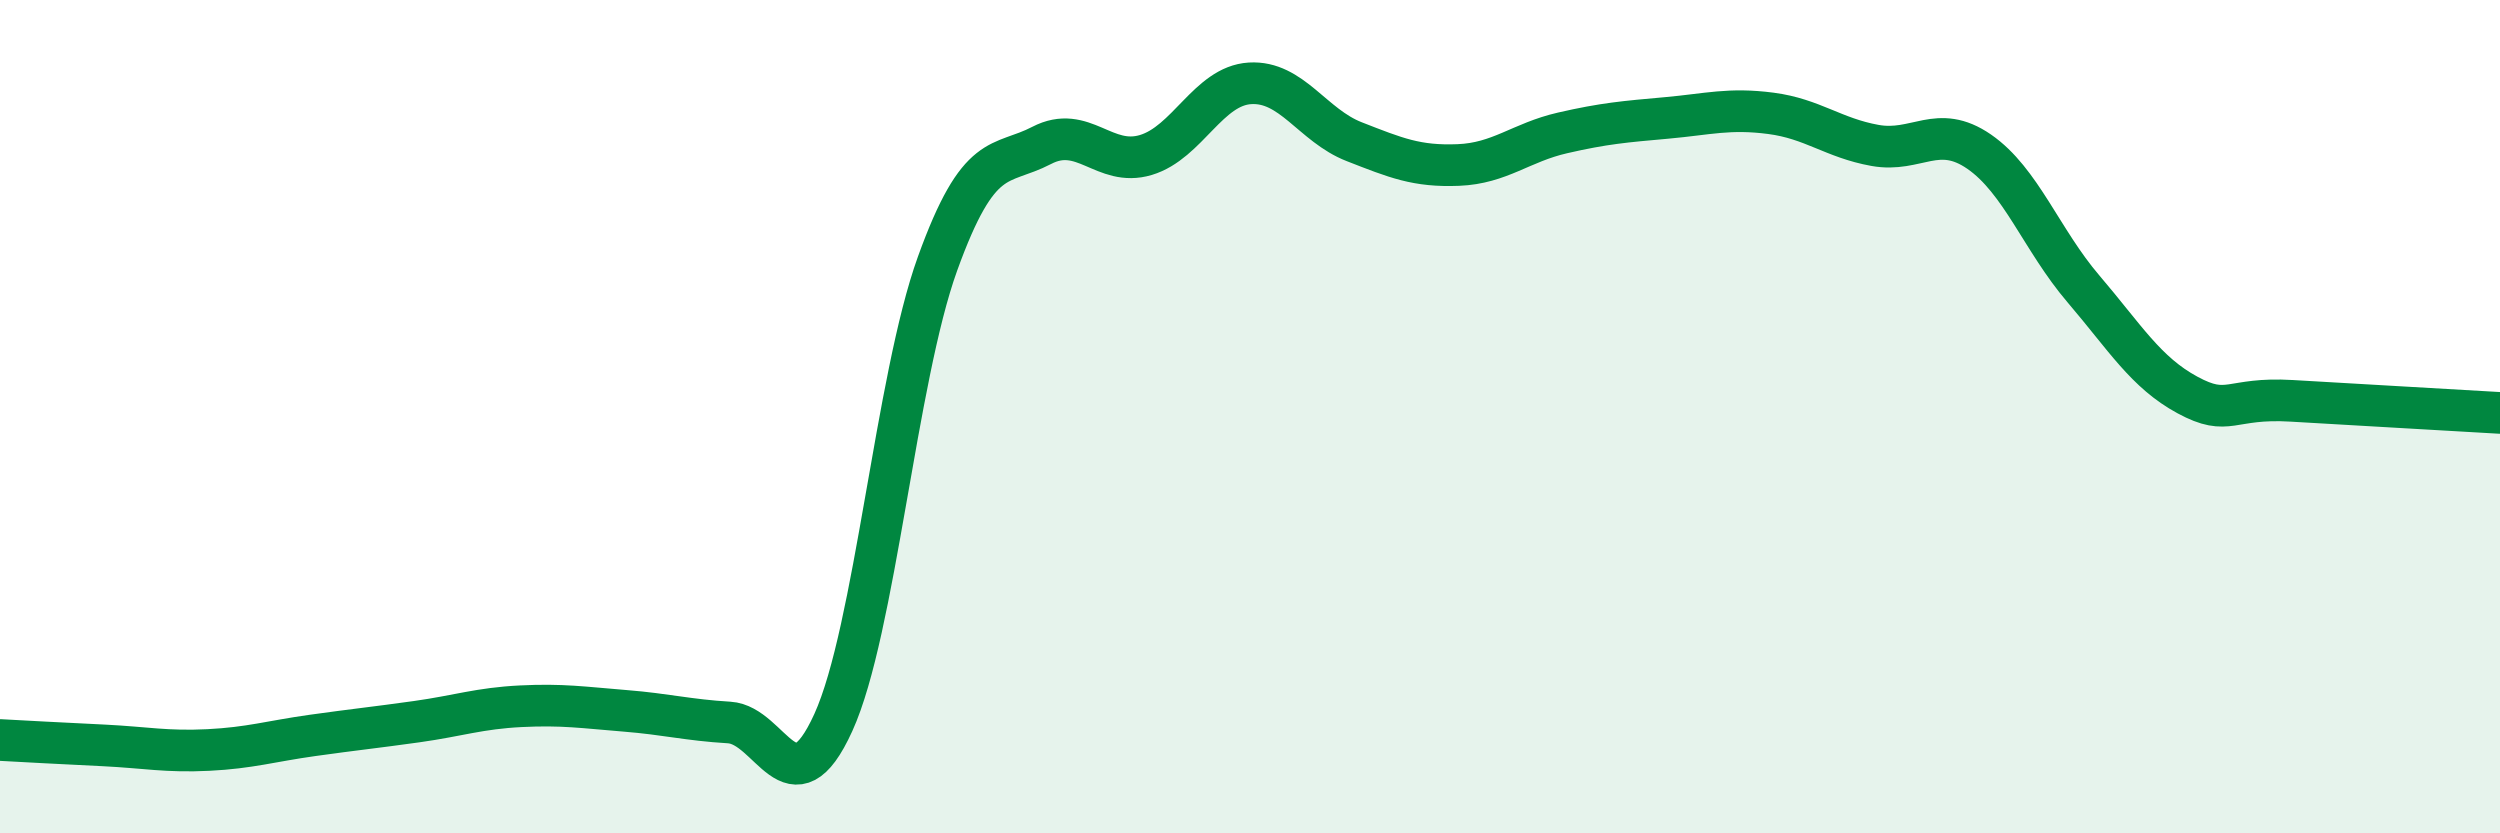 
    <svg width="60" height="20" viewBox="0 0 60 20" xmlns="http://www.w3.org/2000/svg">
      <path
        d="M 0,17.76 C 0.5,17.79 1.5,17.84 2.5,17.89 C 3.5,17.94 4,18.05 5,18 C 6,17.95 6.5,17.79 7.5,17.65 C 8.5,17.51 9,17.46 10,17.32 C 11,17.18 11.5,17 12.5,16.95 C 13.5,16.9 14,16.98 15,17.06 C 16,17.14 16.5,17.28 17.5,17.34 C 18.5,17.4 19,19.54 20,17.34 C 21,15.14 21.5,9.1 22.5,6.33 C 23.5,3.56 24,4.01 25,3.49 C 26,2.97 26.5,4.02 27.5,3.72 C 28.5,3.42 29,2.06 30,2 C 31,1.94 31.5,3.01 32.5,3.4 C 33.5,3.79 34,4 35,3.96 C 36,3.92 36.5,3.42 37.5,3.19 C 38.5,2.96 39,2.92 40,2.83 C 41,2.74 41.5,2.59 42.5,2.72 C 43.5,2.85 44,3.31 45,3.49 C 46,3.67 46.5,2.95 47.5,3.64 C 48.5,4.33 49,5.76 50,6.93 C 51,8.1 51.5,8.94 52.5,9.48 C 53.5,10.02 53.5,9.53 55,9.62 C 56.5,9.71 59,9.85 60,9.91L60 20L0 20Z"
        fill="#008740"
        opacity="0.1"
        stroke-linecap="round"
        stroke-linejoin="round"
      />
      <path
        d="M 0,17.76 C 0.5,17.79 1.5,17.84 2.5,17.89 C 3.5,17.94 4,18.05 5,18 C 6,17.95 6.5,17.79 7.5,17.65 C 8.5,17.51 9,17.46 10,17.32 C 11,17.18 11.5,17 12.5,16.95 C 13.5,16.9 14,16.98 15,17.06 C 16,17.14 16.5,17.28 17.5,17.34 C 18.5,17.4 19,19.54 20,17.34 C 21,15.14 21.5,9.1 22.5,6.33 C 23.5,3.56 24,4.01 25,3.49 C 26,2.97 26.5,4.02 27.5,3.72 C 28.5,3.42 29,2.06 30,2 C 31,1.94 31.5,3.01 32.5,3.4 C 33.5,3.79 34,4 35,3.96 C 36,3.92 36.5,3.42 37.5,3.19 C 38.5,2.96 39,2.92 40,2.83 C 41,2.74 41.5,2.59 42.5,2.72 C 43.5,2.85 44,3.31 45,3.49 C 46,3.67 46.5,2.95 47.5,3.64 C 48.5,4.33 49,5.76 50,6.93 C 51,8.1 51.5,8.94 52.5,9.48 C 53.5,10.02 53.5,9.53 55,9.62 C 56.5,9.71 59,9.85 60,9.91"
        stroke="#008740"
        stroke-width="1"
        fill="none"
        stroke-linecap="round"
        stroke-linejoin="round"
      />
    </svg>
  